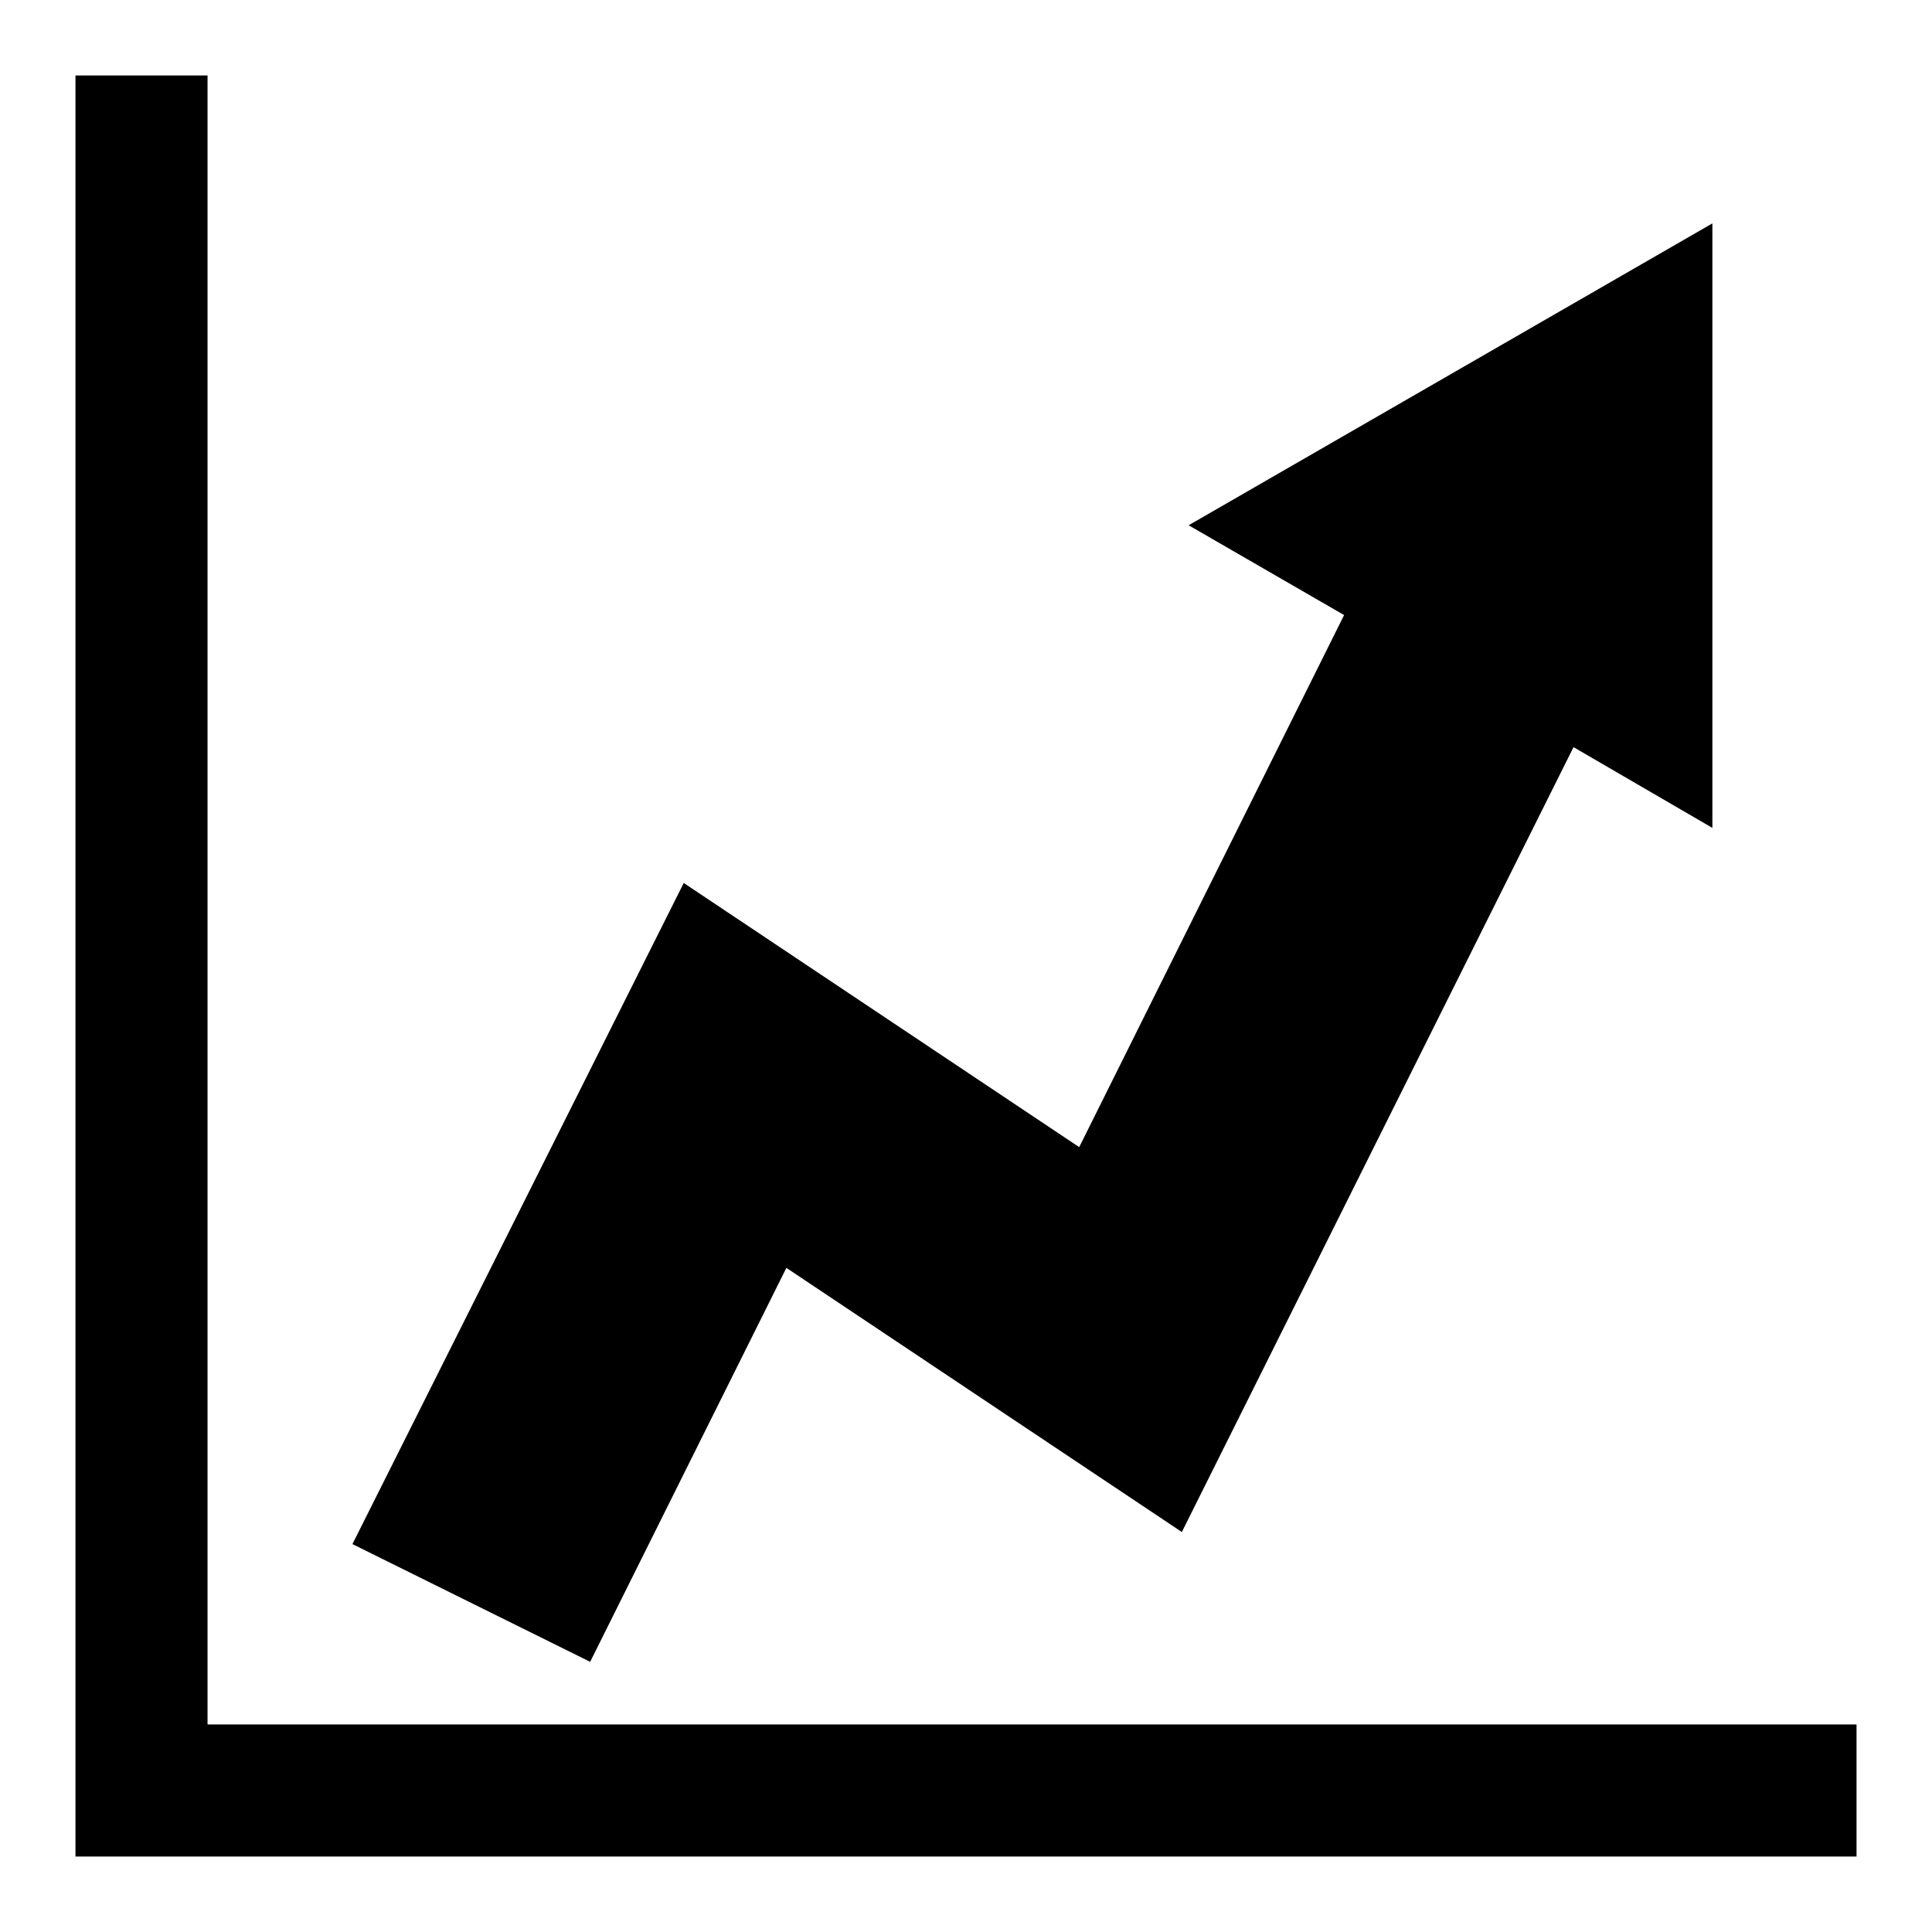 <?xml version="1.0" encoding="utf-8"?>
<!-- Svg Vector Icons : http://www.onlinewebfonts.com/icon -->
<!DOCTYPE svg PUBLIC "-//W3C//DTD SVG 1.1//EN" "http://www.w3.org/Graphics/SVG/1.1/DTD/svg11.dtd">
<svg version="1.1" xmlns="http://www.w3.org/2000/svg" xmlns:xlink="http://www.w3.org/1999/xlink" x="0px" y="0px" viewBox="0 0 256 256" enable-background="new 0 0 256 256" xml:space="preserve">
<g> <path fill="#000000" d="M27.5,228.5V10H10v236h236v-17.5H27.5z"/> <path fill="#000000" d="M104.2,168l52.4,35l51.9-104l18.4,10.7V29.6l-69.4,40l20.6,11.9L143,152l-52.4-35l-43.9,87.6l31.5,15.6 L104.2,168z"/></g>
</svg>